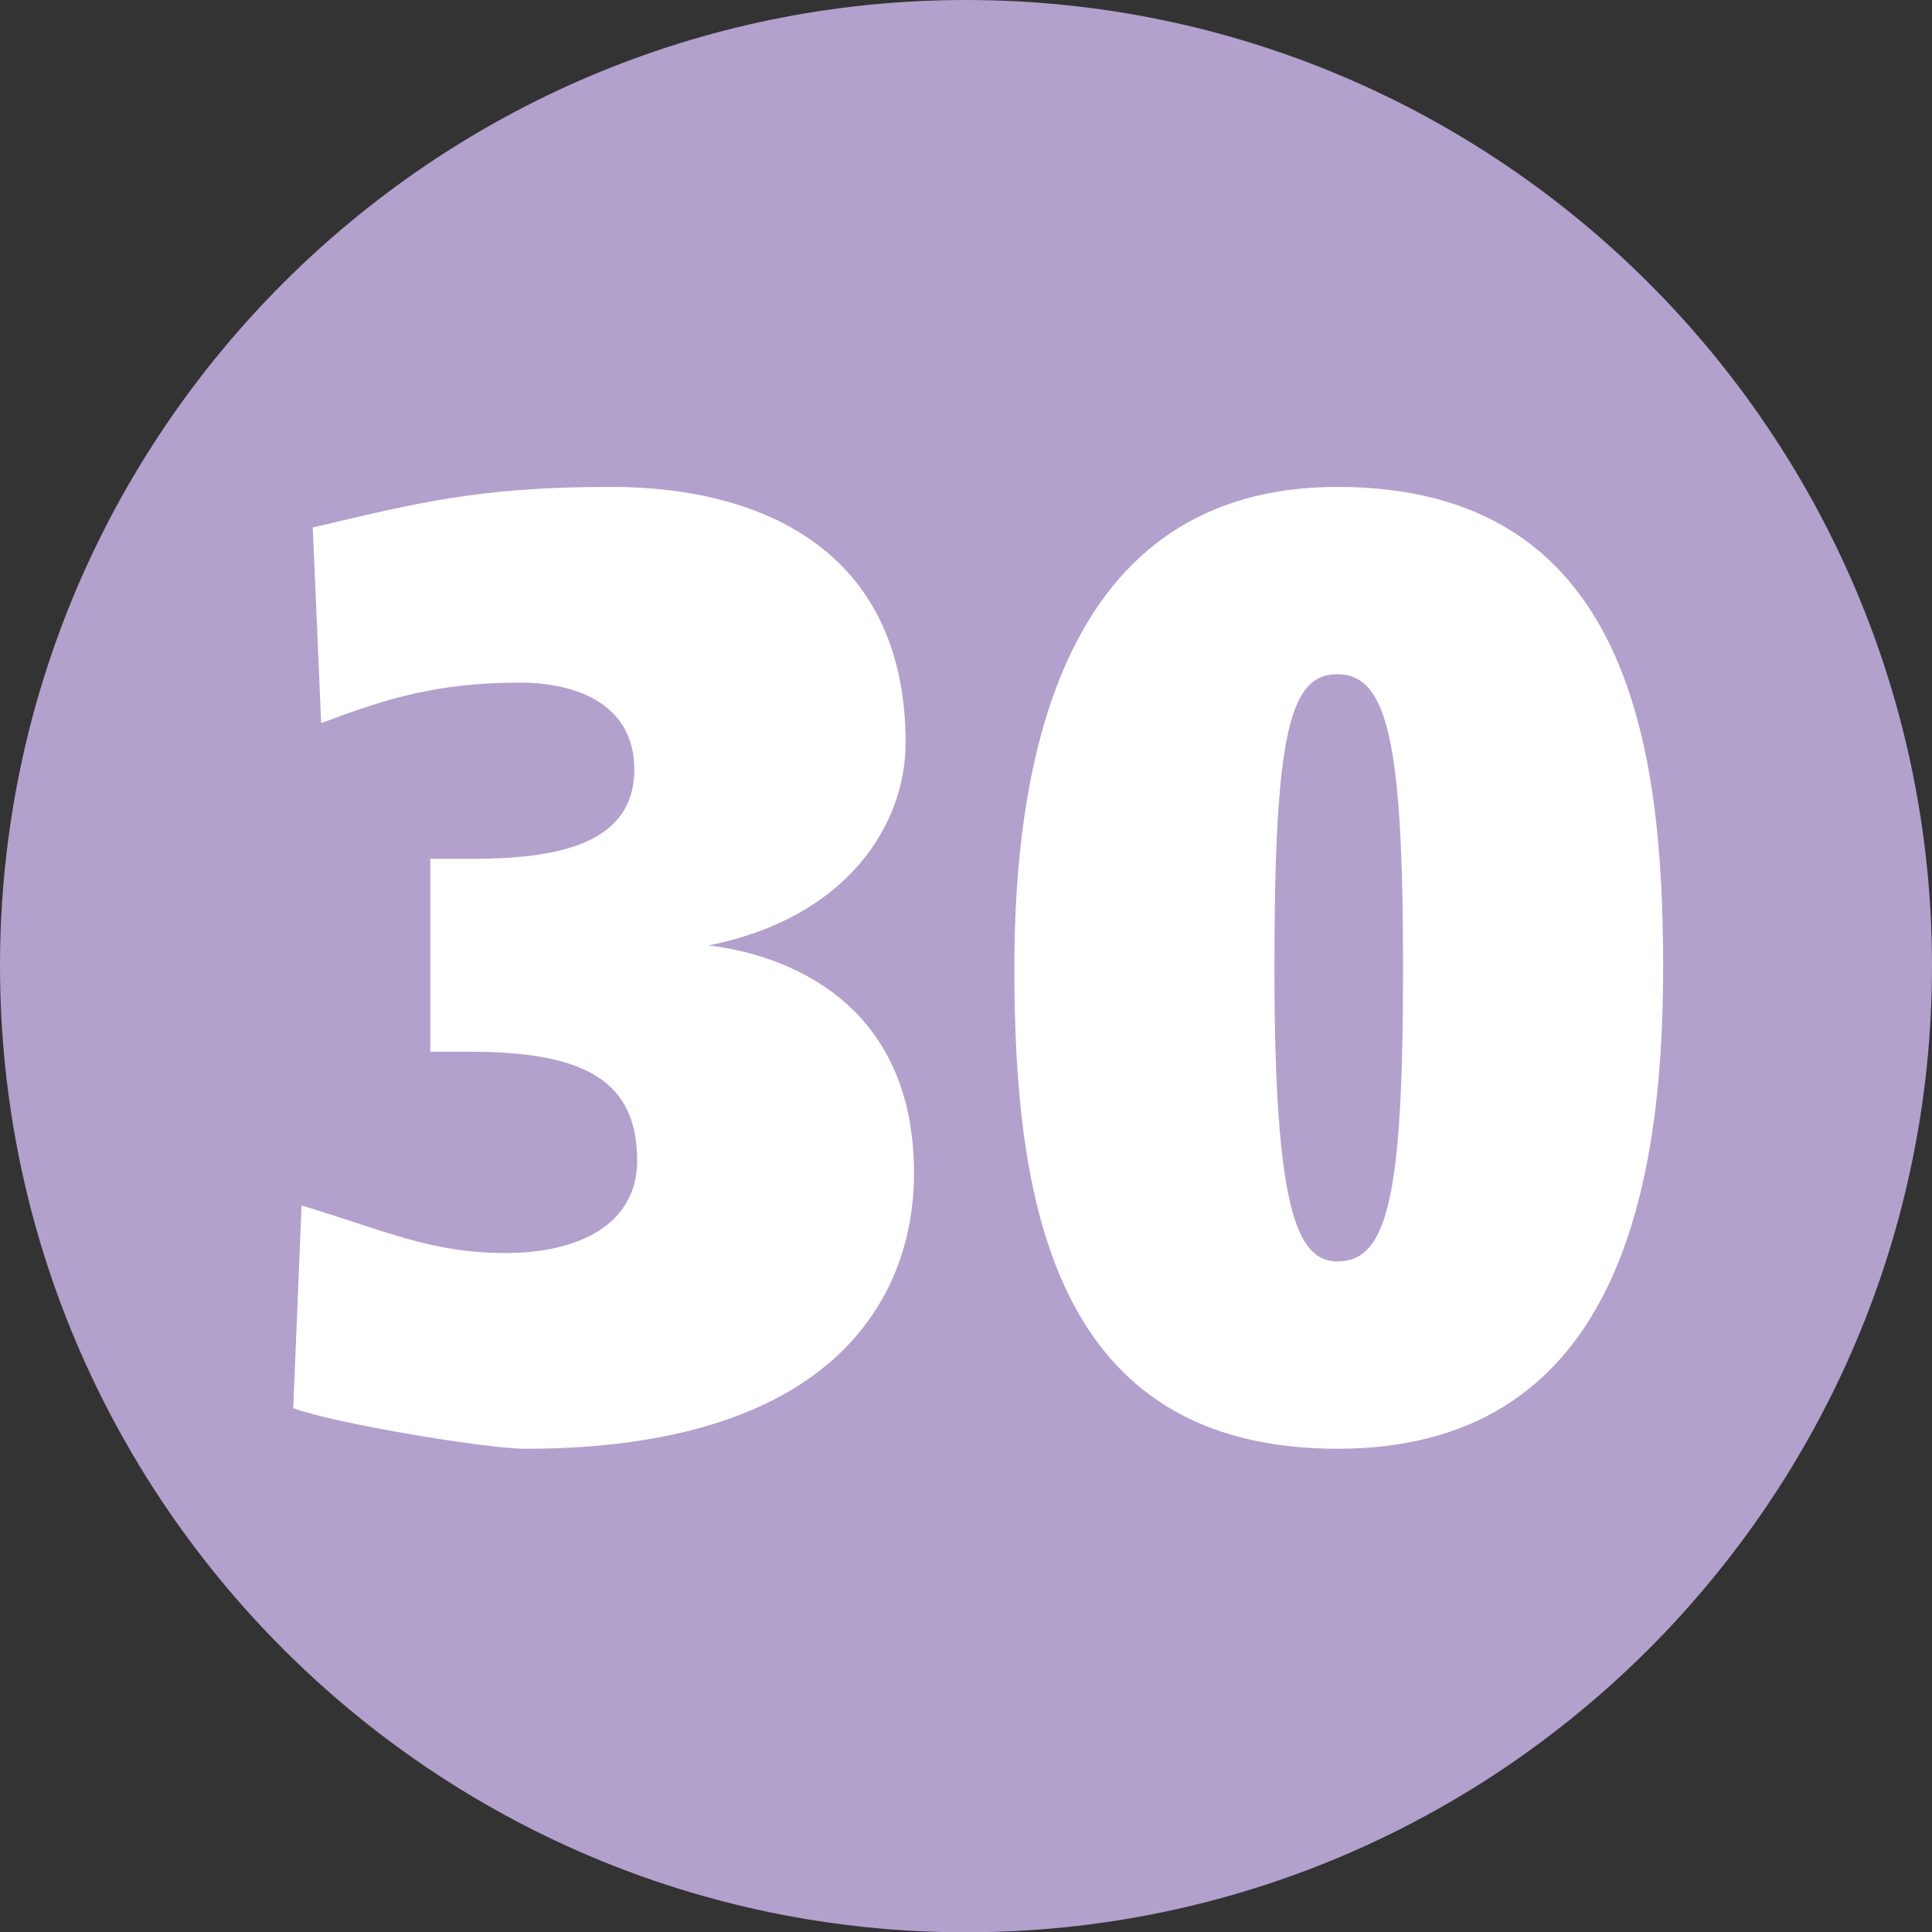<?xml version="1.0" encoding="utf-8"?>
<!-- Generator: Adobe Illustrator 15.1.0, SVG Export Plug-In . SVG Version: 6.00 Build 0)  -->
<!DOCTYPE svg PUBLIC "-//W3C//DTD SVG 1.1//EN" "http://www.w3.org/Graphics/SVG/1.1/DTD/svg11.dtd">
<svg version="1.1" id="Linien_Nummern" xmlns="http://www.w3.org/2000/svg" xmlns:xlink="http://www.w3.org/1999/xlink" x="0px"
	 y="0px" width="25.999px" height="26.002px" viewBox="0 0 25.999 26.002" style="enable-background:new 0 0 25.999 26.002;"
	 xml:space="preserve">
<rect x="0" y="0" width="25.999" height="26.002" fill="#333333" stroke="none"/>
<style type="text/css">
<![CDATA[
	.st0{fill:#B2A0CD;}
	.st1{fill:#FFFFFF;}
]]>
</style>
<g>
	<path class="st0" d="M25.999,12.999c0-7.171-5.828-12.999-13-12.999S0,5.827,0,12.999c0,7.172,5.827,13.004,12.999,13.004
		S25.999,20.17,25.999,12.999"/>
	<g>
		<path class="st1" d="M7.069,19.496c-0.527,0-2.56-0.339-3.123-0.546l0.112-2.728c1.129,0.339,1.731,0.64,2.747,0.64
			c0.997,0,1.769-0.395,1.769-1.242c0-1.072-0.696-1.467-2.258-1.467H5.79v-2.596h0.564c1.128,0,2.182-0.188,2.182-1.204
			c0-0.847-0.733-1.167-1.542-1.167c-1.129,0-1.825,0.226-2.672,0.545L4.209,7.098c1.374-0.32,2.201-0.546,4.008-0.546
			c2.126,0,3.97,0.922,3.97,3.443c0,1.091-0.771,2.352-2.653,2.728c0.979,0.113,2.766,0.715,2.766,3.066
			C12.299,17.502,11.171,19.496,7.069,19.496z"/>
		<path class="st1" d="M17.997,19.496c-3.819,0-4.347-3.312-4.347-6.472c0-2.747,0.621-6.472,4.347-6.472
			c3.932,0,4.384,3.5,4.384,6.472C22.381,16.204,21.666,19.496,17.997,19.496z M17.997,9.073c-0.64,0-0.847,0.79-0.847,3.951
			c0,3.236,0.301,3.951,0.847,3.951c0.677,0,0.884-0.866,0.884-3.951C18.881,9.995,18.674,9.073,17.997,9.073z"/>
	</g>
</g>
</svg>
